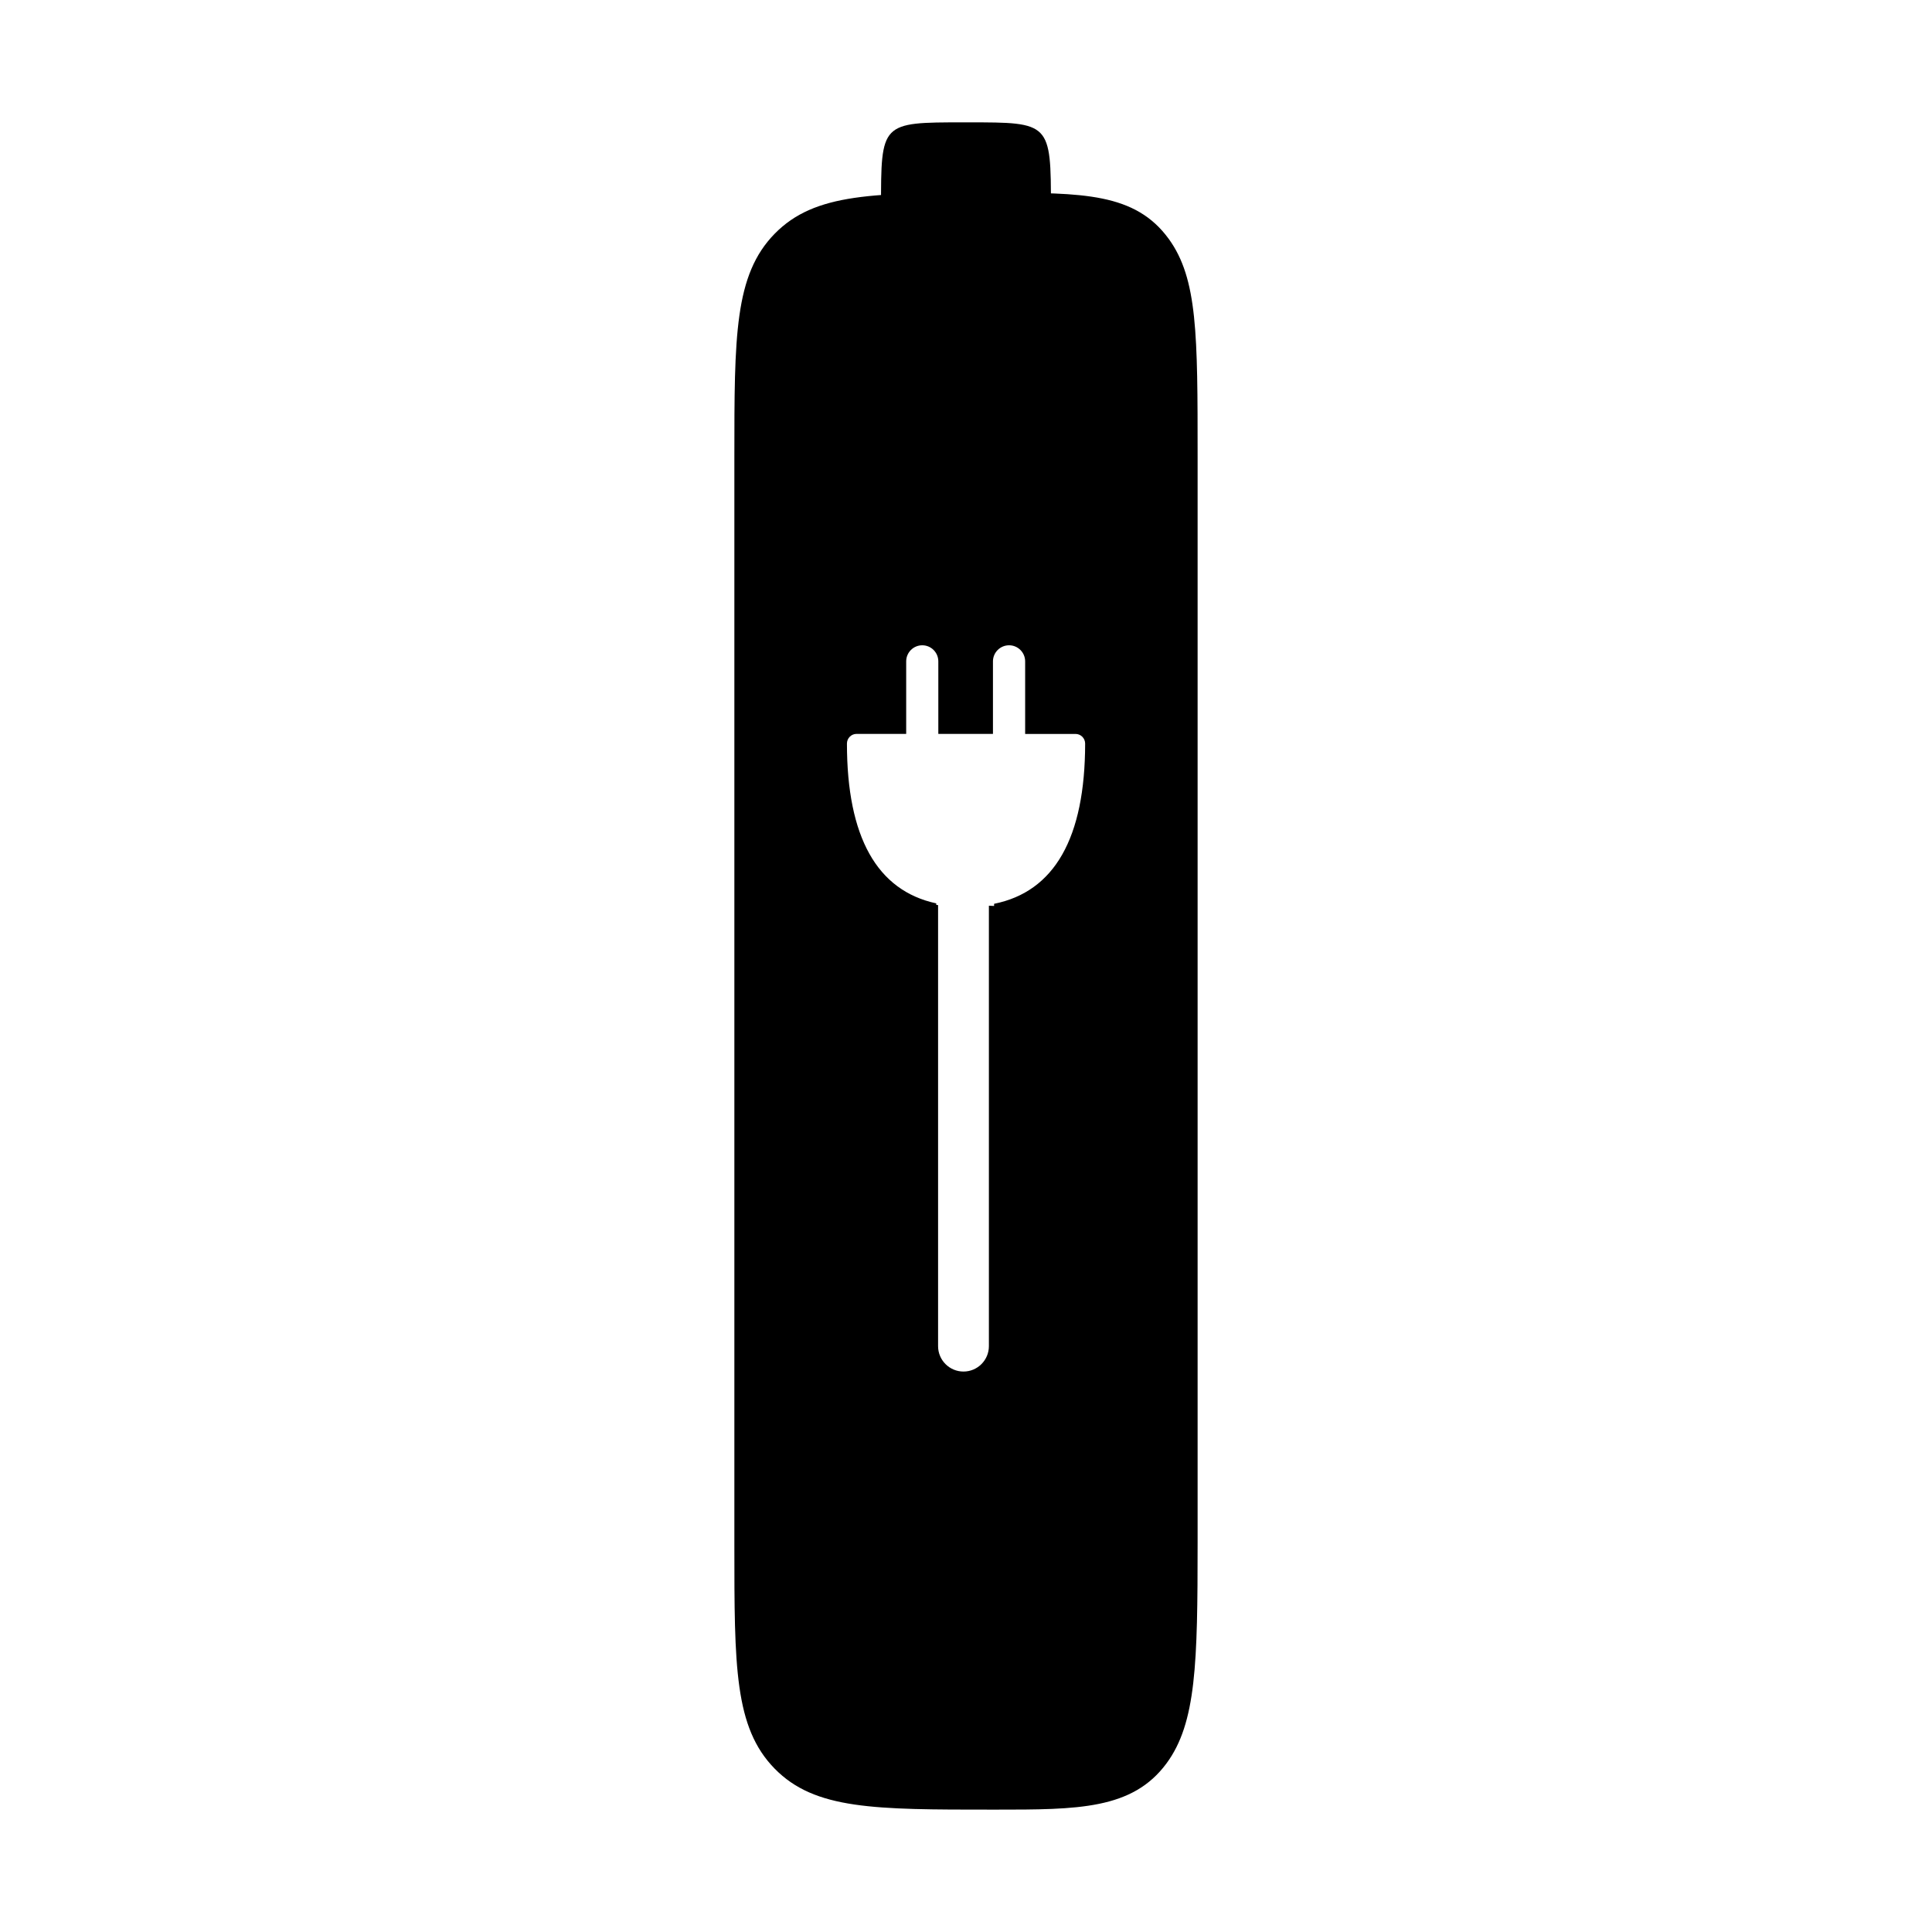 <?xml version="1.0" encoding="UTF-8"?>
<!-- The Best Svg Icon site in the world: iconSvg.co, Visit us! https://iconsvg.co -->
<svg fill="#000000" width="800px" height="800px" version="1.1" viewBox="144 144 512 512" xmlns="http://www.w3.org/2000/svg">
 <g>
  <path d="m377.48 199.03c0-22.59-0.082-22.605 21.902-22.605h1.219c21.75 0 21.91 0.012 21.91 22.605"/>
  <path d="m453.75 207.34c-8.898-12.254-22.852-12.254-46.008-12.254h-0.656c-31.391 0-47.148 0-57.777 10.844-10.695 10.926-10.695 27.078-10.695 59.254v288.3c0 32.184 0 48.332 10.695 59.242 10.637 10.844 26.391 10.844 57.777 10.844h0.656c21.879 0 36.344 0 45.398-12.262 7.894-10.715 8.238-26.52 8.238-58.461v-287.91c0-32.301 0-47.039-7.629-57.598zm-46.305 176.18v0.57c-0.453-0.023-0.918-0.055-1.379-0.07v116.72c0 3.719-3.012 6.734-6.731 6.734s-6.734-3.019-6.734-6.734v-116.88c-0.168-0.012-0.316-0.047-0.484-0.055v-0.402c-15.703-3.379-23.668-17.574-23.668-42.352 0-1.414 1.145-2.562 2.555-2.562h13.145v-19.219c0-2.348 1.906-4.262 4.258-4.262 2.352 0 4.258 1.91 4.258 4.262v19.219h14.48v-19.219c0-2.348 1.914-4.262 4.273-4.262 2.352 0 4.258 1.91 4.258 4.262v19.23h13.348c1.406 0 2.551 1.145 2.551 2.559-0.02 25.008-8.133 39.246-24.129 42.461z"/>
 </g>
</svg>